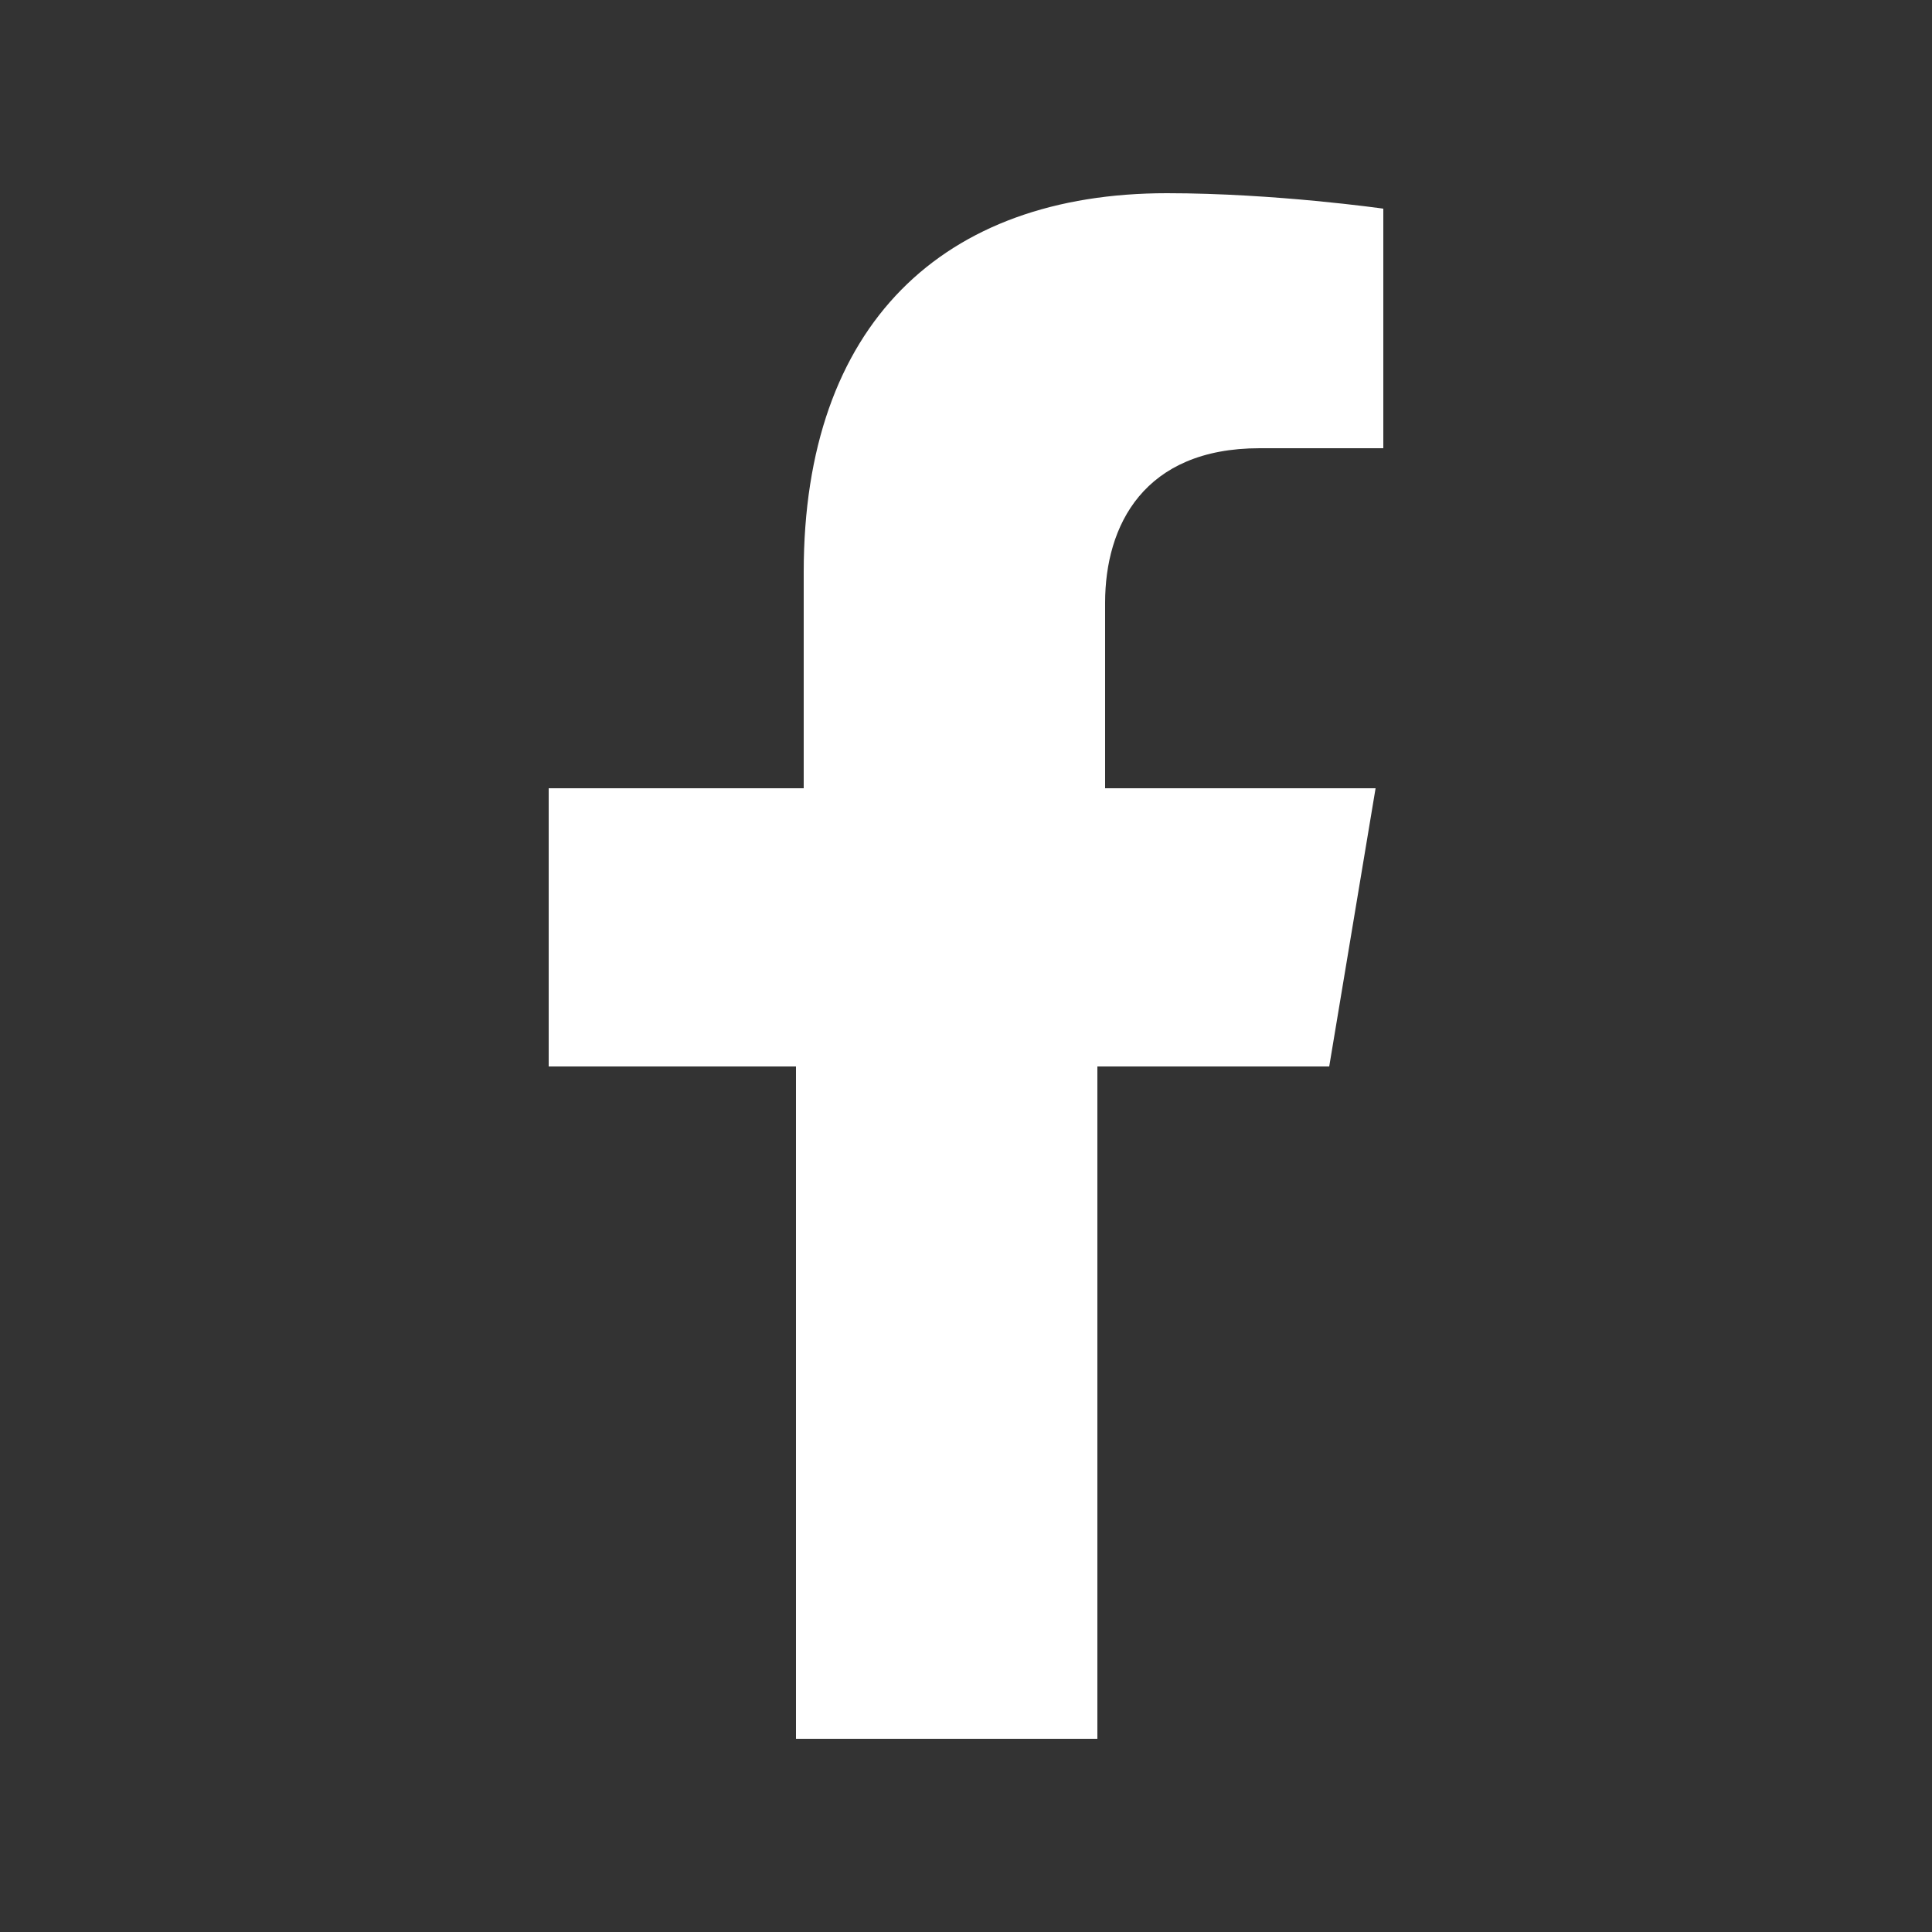 <?xml version="1.0" encoding="UTF-8"?>
<!-- Generator: Adobe Illustrator 24.0.2, SVG Export Plug-In . SVG Version: 6.00 Build 0)  -->
<svg xmlns="http://www.w3.org/2000/svg" xmlns:xlink="http://www.w3.org/1999/xlink" version="1.1" id="Capa_1" x="0px" y="0px" viewBox="0 0 25 25" style="enable-background:new 0 0 25 25;" xml:space="preserve">
<rect x="0" y="0" width="25" height="25" fill="#333333" stroke="none"/>
<style type="text/css">
	.st0{fill:#FFFFFF;}
</style>
<path class="st0" d="M17.2,13.8l0.6-3.6h-3.5V7.8c0-1,0.5-2,2-2h1.6V2.7c0,0-1.4-0.2-2.8-0.2c-2.9,0-4.7,1.7-4.7,4.9v2.8H7.1v3.6  h3.2v8.7h3.9v-8.7H17.2z"></path>
</svg>
